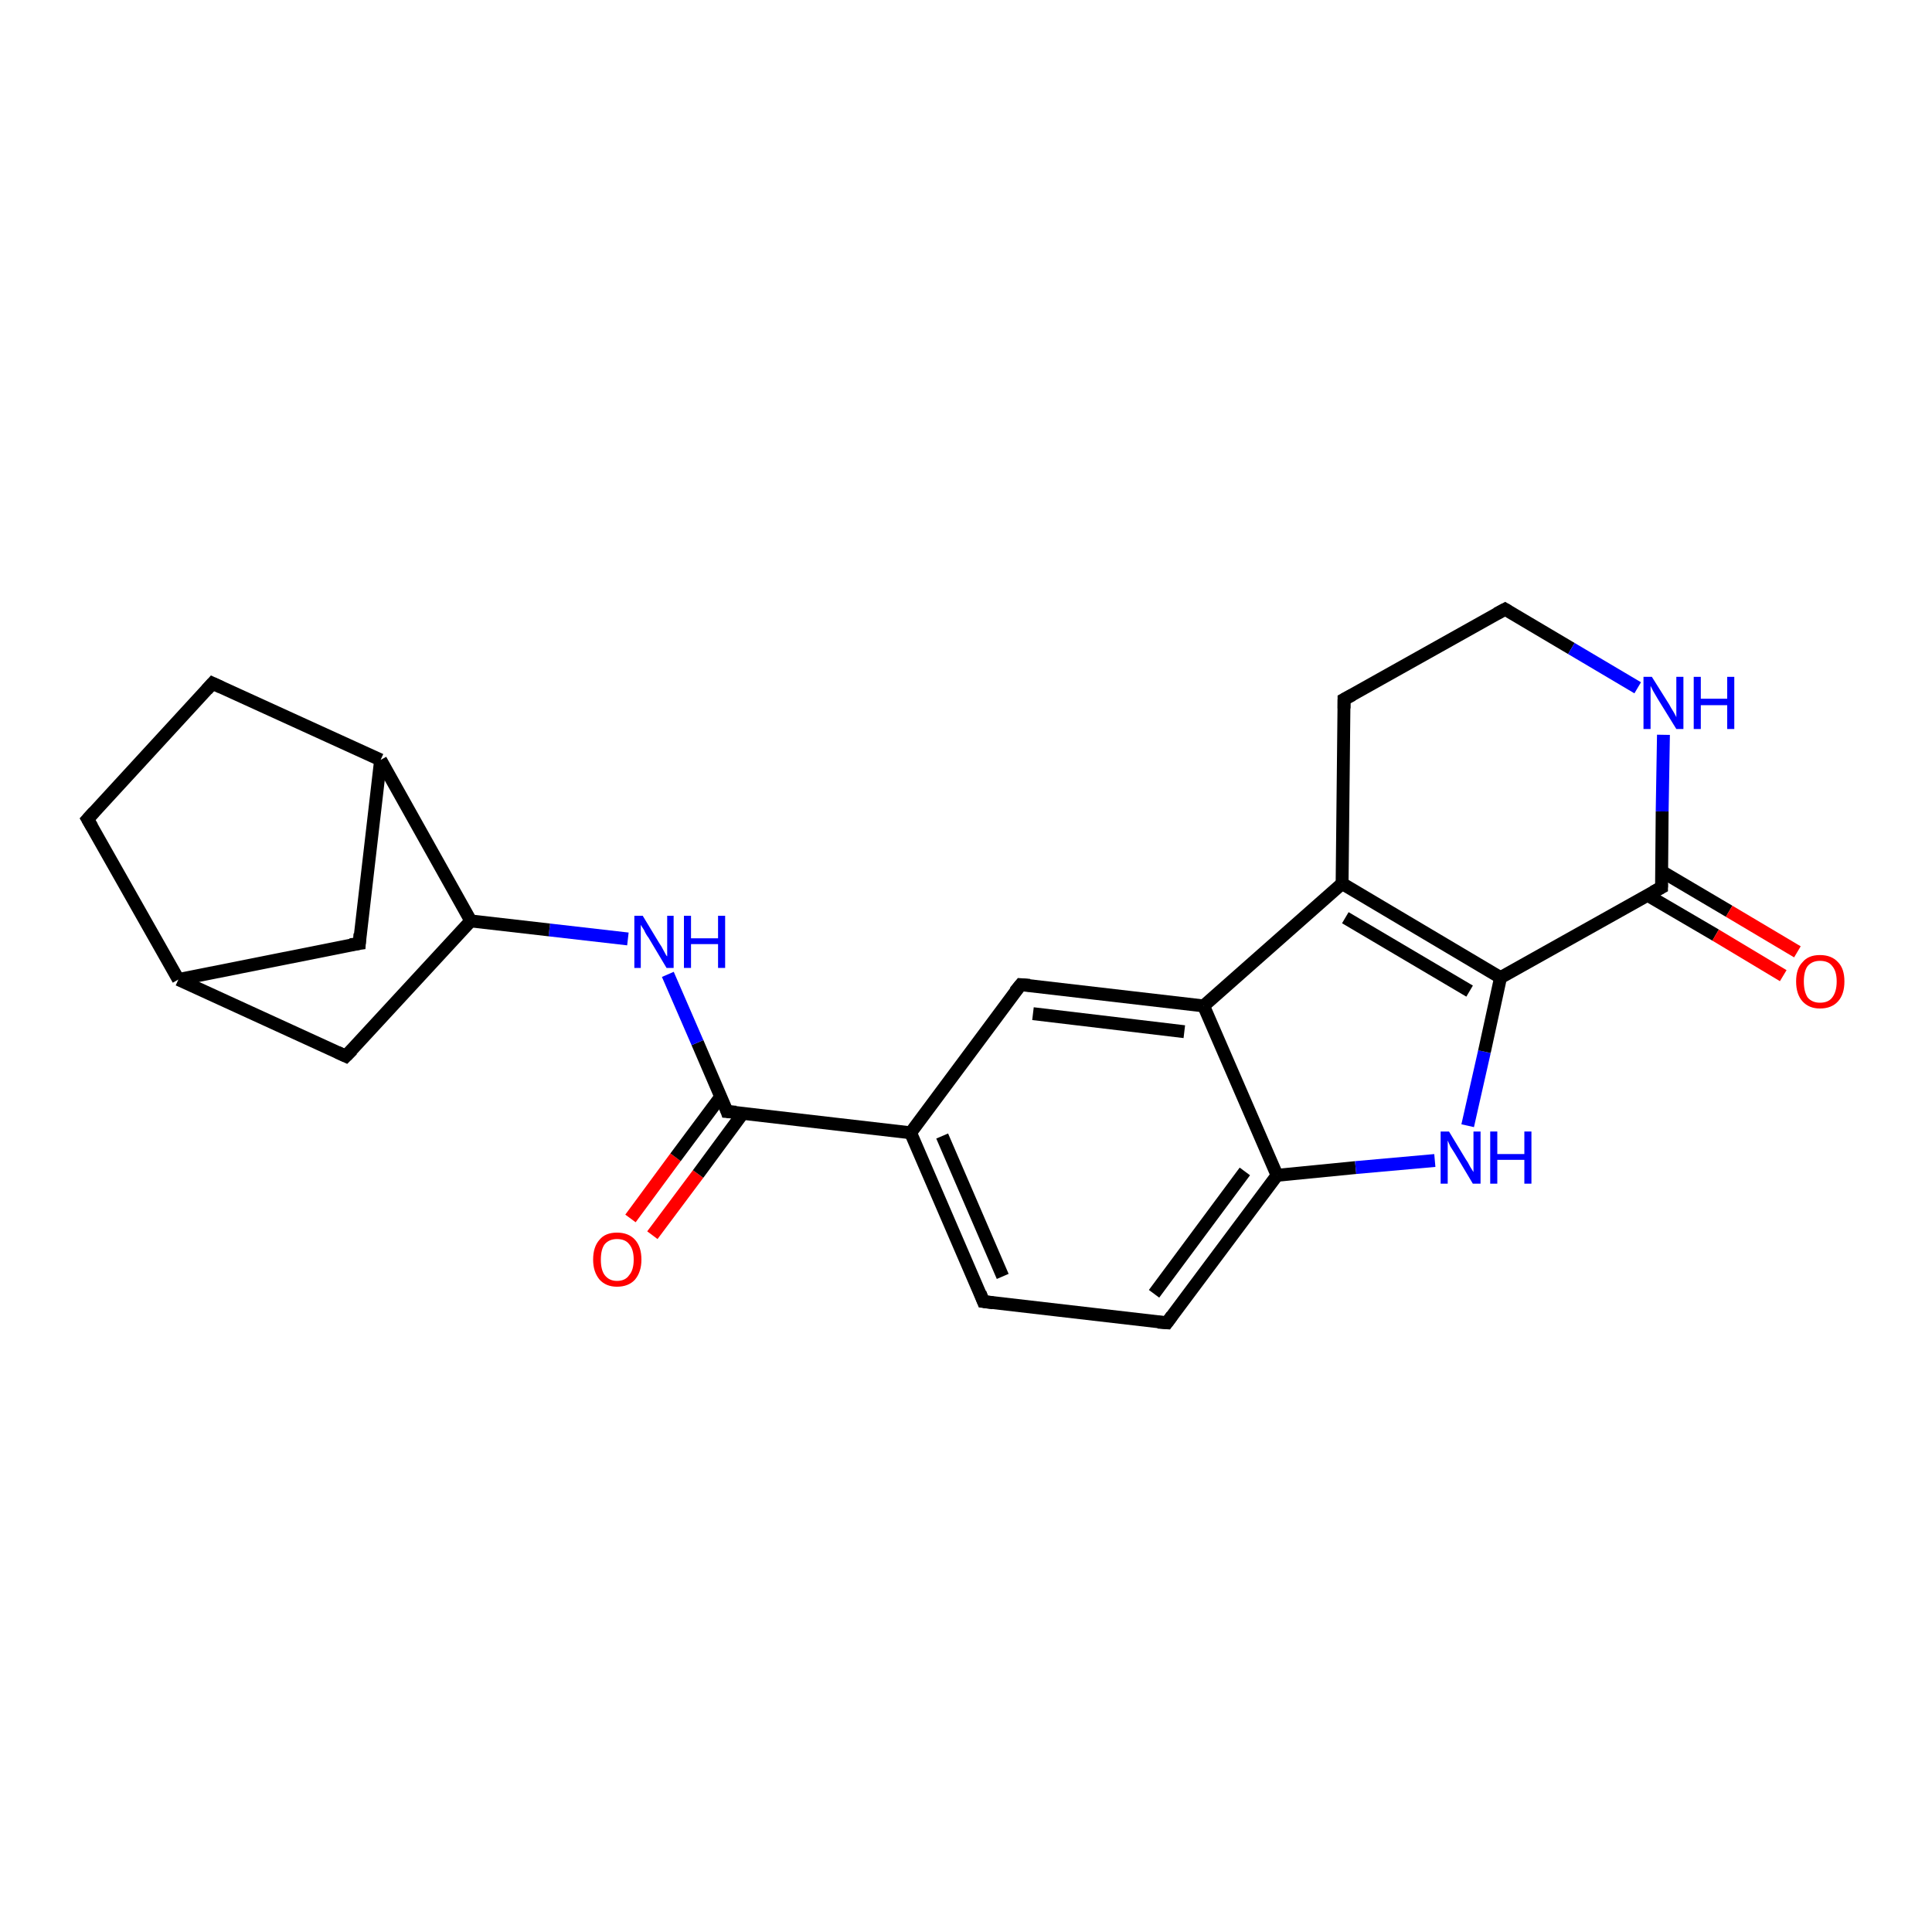 <?xml version='1.0' encoding='iso-8859-1'?>
<svg version='1.1' baseProfile='full'
              xmlns='http://www.w3.org/2000/svg'
                      xmlns:rdkit='http://www.rdkit.org/xml'
                      xmlns:xlink='http://www.w3.org/1999/xlink'
                  xml:space='preserve'
width='300px' height='300px' viewBox='0 0 300 300'>
<!-- END OF HEADER -->
<rect style='opacity:1.0;fill:#FFFFFF;stroke:none' width='300.0' height='300.0' x='0.0' y='0.0'> </rect>
<path class='bond-0 atom-0 atom-1' d='M 97.9,189.2 L 104.9,179.7' style='fill:none;fill-rule:evenodd;stroke:#FF0000;stroke-width:2.0px;stroke-linecap:butt;stroke-linejoin:miter;stroke-opacity:1' />
<path class='bond-0 atom-0 atom-1' d='M 104.9,179.7 L 111.9,170.3' style='fill:none;fill-rule:evenodd;stroke:#000000;stroke-width:2.0px;stroke-linecap:butt;stroke-linejoin:miter;stroke-opacity:1' />
<path class='bond-0 atom-0 atom-1' d='M 101.3,191.8 L 108.4,182.3' style='fill:none;fill-rule:evenodd;stroke:#FF0000;stroke-width:2.0px;stroke-linecap:butt;stroke-linejoin:miter;stroke-opacity:1' />
<path class='bond-0 atom-0 atom-1' d='M 108.4,182.3 L 115.4,172.8' style='fill:none;fill-rule:evenodd;stroke:#000000;stroke-width:2.0px;stroke-linecap:butt;stroke-linejoin:miter;stroke-opacity:1' />
<path class='bond-1 atom-1 atom-2' d='M 112.9,172.6 L 108.3,161.9' style='fill:none;fill-rule:evenodd;stroke:#000000;stroke-width:2.0px;stroke-linecap:butt;stroke-linejoin:miter;stroke-opacity:1' />
<path class='bond-1 atom-1 atom-2' d='M 108.3,161.9 L 103.7,151.3' style='fill:none;fill-rule:evenodd;stroke:#0000FF;stroke-width:2.0px;stroke-linecap:butt;stroke-linejoin:miter;stroke-opacity:1' />
<path class='bond-2 atom-2 atom-3' d='M 97.5,145.8 L 85.3,144.4' style='fill:none;fill-rule:evenodd;stroke:#0000FF;stroke-width:2.0px;stroke-linecap:butt;stroke-linejoin:miter;stroke-opacity:1' />
<path class='bond-2 atom-2 atom-3' d='M 85.3,144.4 L 73.1,143.0' style='fill:none;fill-rule:evenodd;stroke:#000000;stroke-width:2.0px;stroke-linecap:butt;stroke-linejoin:miter;stroke-opacity:1' />
<path class='bond-3 atom-3 atom-4' d='M 73.1,143.0 L 53.7,164.0' style='fill:none;fill-rule:evenodd;stroke:#000000;stroke-width:2.0px;stroke-linecap:butt;stroke-linejoin:miter;stroke-opacity:1' />
<path class='bond-4 atom-4 atom-5' d='M 53.7,164.0 L 27.7,152.1' style='fill:none;fill-rule:evenodd;stroke:#000000;stroke-width:2.0px;stroke-linecap:butt;stroke-linejoin:miter;stroke-opacity:1' />
<path class='bond-5 atom-5 atom-6' d='M 27.7,152.1 L 13.6,127.2' style='fill:none;fill-rule:evenodd;stroke:#000000;stroke-width:2.0px;stroke-linecap:butt;stroke-linejoin:miter;stroke-opacity:1' />
<path class='bond-6 atom-6 atom-7' d='M 13.6,127.2 L 33.0,106.1' style='fill:none;fill-rule:evenodd;stroke:#000000;stroke-width:2.0px;stroke-linecap:butt;stroke-linejoin:miter;stroke-opacity:1' />
<path class='bond-7 atom-7 atom-8' d='M 33.0,106.1 L 59.1,118.0' style='fill:none;fill-rule:evenodd;stroke:#000000;stroke-width:2.0px;stroke-linecap:butt;stroke-linejoin:miter;stroke-opacity:1' />
<path class='bond-8 atom-8 atom-9' d='M 59.1,118.0 L 55.8,146.5' style='fill:none;fill-rule:evenodd;stroke:#000000;stroke-width:2.0px;stroke-linecap:butt;stroke-linejoin:miter;stroke-opacity:1' />
<path class='bond-9 atom-1 atom-10' d='M 112.9,172.6 L 141.4,175.9' style='fill:none;fill-rule:evenodd;stroke:#000000;stroke-width:2.0px;stroke-linecap:butt;stroke-linejoin:miter;stroke-opacity:1' />
<path class='bond-10 atom-10 atom-11' d='M 141.4,175.9 L 152.7,202.1' style='fill:none;fill-rule:evenodd;stroke:#000000;stroke-width:2.0px;stroke-linecap:butt;stroke-linejoin:miter;stroke-opacity:1' />
<path class='bond-10 atom-10 atom-11' d='M 146.3,176.4 L 155.7,198.2' style='fill:none;fill-rule:evenodd;stroke:#000000;stroke-width:2.0px;stroke-linecap:butt;stroke-linejoin:miter;stroke-opacity:1' />
<path class='bond-11 atom-11 atom-12' d='M 152.7,202.1 L 181.2,205.4' style='fill:none;fill-rule:evenodd;stroke:#000000;stroke-width:2.0px;stroke-linecap:butt;stroke-linejoin:miter;stroke-opacity:1' />
<path class='bond-12 atom-12 atom-13' d='M 181.2,205.4 L 198.3,182.5' style='fill:none;fill-rule:evenodd;stroke:#000000;stroke-width:2.0px;stroke-linecap:butt;stroke-linejoin:miter;stroke-opacity:1' />
<path class='bond-12 atom-12 atom-13' d='M 179.2,200.9 L 193.3,181.9' style='fill:none;fill-rule:evenodd;stroke:#000000;stroke-width:2.0px;stroke-linecap:butt;stroke-linejoin:miter;stroke-opacity:1' />
<path class='bond-13 atom-13 atom-14' d='M 198.3,182.5 L 210.5,181.3' style='fill:none;fill-rule:evenodd;stroke:#000000;stroke-width:2.0px;stroke-linecap:butt;stroke-linejoin:miter;stroke-opacity:1' />
<path class='bond-13 atom-13 atom-14' d='M 210.5,181.3 L 222.8,180.2' style='fill:none;fill-rule:evenodd;stroke:#0000FF;stroke-width:2.0px;stroke-linecap:butt;stroke-linejoin:miter;stroke-opacity:1' />
<path class='bond-14 atom-14 atom-15' d='M 227.9,174.8 L 230.5,163.3' style='fill:none;fill-rule:evenodd;stroke:#0000FF;stroke-width:2.0px;stroke-linecap:butt;stroke-linejoin:miter;stroke-opacity:1' />
<path class='bond-14 atom-14 atom-15' d='M 230.5,163.3 L 233.0,151.8' style='fill:none;fill-rule:evenodd;stroke:#000000;stroke-width:2.0px;stroke-linecap:butt;stroke-linejoin:miter;stroke-opacity:1' />
<path class='bond-15 atom-15 atom-16' d='M 233.0,151.8 L 208.4,137.2' style='fill:none;fill-rule:evenodd;stroke:#000000;stroke-width:2.0px;stroke-linecap:butt;stroke-linejoin:miter;stroke-opacity:1' />
<path class='bond-15 atom-15 atom-16' d='M 228.2,153.9 L 208.9,142.5' style='fill:none;fill-rule:evenodd;stroke:#000000;stroke-width:2.0px;stroke-linecap:butt;stroke-linejoin:miter;stroke-opacity:1' />
<path class='bond-16 atom-16 atom-17' d='M 208.4,137.2 L 208.7,108.6' style='fill:none;fill-rule:evenodd;stroke:#000000;stroke-width:2.0px;stroke-linecap:butt;stroke-linejoin:miter;stroke-opacity:1' />
<path class='bond-17 atom-17 atom-18' d='M 208.7,108.6 L 233.7,94.6' style='fill:none;fill-rule:evenodd;stroke:#000000;stroke-width:2.0px;stroke-linecap:butt;stroke-linejoin:miter;stroke-opacity:1' />
<path class='bond-18 atom-18 atom-19' d='M 233.7,94.6 L 244.0,100.7' style='fill:none;fill-rule:evenodd;stroke:#000000;stroke-width:2.0px;stroke-linecap:butt;stroke-linejoin:miter;stroke-opacity:1' />
<path class='bond-18 atom-18 atom-19' d='M 244.0,100.7 L 254.3,106.8' style='fill:none;fill-rule:evenodd;stroke:#0000FF;stroke-width:2.0px;stroke-linecap:butt;stroke-linejoin:miter;stroke-opacity:1' />
<path class='bond-19 atom-19 atom-20' d='M 258.3,114.1 L 258.1,126.0' style='fill:none;fill-rule:evenodd;stroke:#0000FF;stroke-width:2.0px;stroke-linecap:butt;stroke-linejoin:miter;stroke-opacity:1' />
<path class='bond-19 atom-19 atom-20' d='M 258.1,126.0 L 258.0,137.8' style='fill:none;fill-rule:evenodd;stroke:#000000;stroke-width:2.0px;stroke-linecap:butt;stroke-linejoin:miter;stroke-opacity:1' />
<path class='bond-20 atom-20 atom-21' d='M 255.8,139.0 L 266.4,145.2' style='fill:none;fill-rule:evenodd;stroke:#000000;stroke-width:2.0px;stroke-linecap:butt;stroke-linejoin:miter;stroke-opacity:1' />
<path class='bond-20 atom-20 atom-21' d='M 266.4,145.2 L 276.9,151.5' style='fill:none;fill-rule:evenodd;stroke:#FF0000;stroke-width:2.0px;stroke-linecap:butt;stroke-linejoin:miter;stroke-opacity:1' />
<path class='bond-20 atom-20 atom-21' d='M 258.0,135.3 L 268.5,141.5' style='fill:none;fill-rule:evenodd;stroke:#000000;stroke-width:2.0px;stroke-linecap:butt;stroke-linejoin:miter;stroke-opacity:1' />
<path class='bond-20 atom-20 atom-21' d='M 268.5,141.5 L 279.1,147.8' style='fill:none;fill-rule:evenodd;stroke:#FF0000;stroke-width:2.0px;stroke-linecap:butt;stroke-linejoin:miter;stroke-opacity:1' />
<path class='bond-21 atom-16 atom-22' d='M 208.4,137.2 L 186.9,156.2' style='fill:none;fill-rule:evenodd;stroke:#000000;stroke-width:2.0px;stroke-linecap:butt;stroke-linejoin:miter;stroke-opacity:1' />
<path class='bond-22 atom-22 atom-23' d='M 186.9,156.2 L 158.5,152.9' style='fill:none;fill-rule:evenodd;stroke:#000000;stroke-width:2.0px;stroke-linecap:butt;stroke-linejoin:miter;stroke-opacity:1' />
<path class='bond-22 atom-22 atom-23' d='M 183.9,160.2 L 160.4,157.4' style='fill:none;fill-rule:evenodd;stroke:#000000;stroke-width:2.0px;stroke-linecap:butt;stroke-linejoin:miter;stroke-opacity:1' />
<path class='bond-23 atom-8 atom-3' d='M 59.1,118.0 L 73.1,143.0' style='fill:none;fill-rule:evenodd;stroke:#000000;stroke-width:2.0px;stroke-linecap:butt;stroke-linejoin:miter;stroke-opacity:1' />
<path class='bond-24 atom-23 atom-10' d='M 158.5,152.9 L 141.4,175.9' style='fill:none;fill-rule:evenodd;stroke:#000000;stroke-width:2.0px;stroke-linecap:butt;stroke-linejoin:miter;stroke-opacity:1' />
<path class='bond-25 atom-9 atom-5' d='M 55.8,146.5 L 27.7,152.1' style='fill:none;fill-rule:evenodd;stroke:#000000;stroke-width:2.0px;stroke-linecap:butt;stroke-linejoin:miter;stroke-opacity:1' />
<path class='bond-26 atom-22 atom-13' d='M 186.9,156.2 L 198.3,182.5' style='fill:none;fill-rule:evenodd;stroke:#000000;stroke-width:2.0px;stroke-linecap:butt;stroke-linejoin:miter;stroke-opacity:1' />
<path class='bond-27 atom-20 atom-15' d='M 258.0,137.8 L 233.0,151.8' style='fill:none;fill-rule:evenodd;stroke:#000000;stroke-width:2.0px;stroke-linecap:butt;stroke-linejoin:miter;stroke-opacity:1' />
<path d='M 112.7,172.0 L 112.9,172.6 L 114.3,172.7' style='fill:none;stroke:#000000;stroke-width:2.0px;stroke-linecap:butt;stroke-linejoin:miter;stroke-opacity:1;' />
<path d='M 54.7,163.0 L 53.7,164.0 L 52.4,163.4' style='fill:none;stroke:#000000;stroke-width:2.0px;stroke-linecap:butt;stroke-linejoin:miter;stroke-opacity:1;' />
<path d='M 14.3,128.4 L 13.6,127.2 L 14.6,126.1' style='fill:none;stroke:#000000;stroke-width:2.0px;stroke-linecap:butt;stroke-linejoin:miter;stroke-opacity:1;' />
<path d='M 32.1,107.1 L 33.0,106.1 L 34.3,106.7' style='fill:none;stroke:#000000;stroke-width:2.0px;stroke-linecap:butt;stroke-linejoin:miter;stroke-opacity:1;' />
<path d='M 55.9,145.0 L 55.8,146.5 L 54.4,146.7' style='fill:none;stroke:#000000;stroke-width:2.0px;stroke-linecap:butt;stroke-linejoin:miter;stroke-opacity:1;' />
<path d='M 152.2,200.8 L 152.7,202.1 L 154.2,202.3' style='fill:none;stroke:#000000;stroke-width:2.0px;stroke-linecap:butt;stroke-linejoin:miter;stroke-opacity:1;' />
<path d='M 179.8,205.3 L 181.2,205.4 L 182.0,204.3' style='fill:none;stroke:#000000;stroke-width:2.0px;stroke-linecap:butt;stroke-linejoin:miter;stroke-opacity:1;' />
<path d='M 208.7,110.0 L 208.7,108.6 L 210.0,107.9' style='fill:none;stroke:#000000;stroke-width:2.0px;stroke-linecap:butt;stroke-linejoin:miter;stroke-opacity:1;' />
<path d='M 232.4,95.3 L 233.7,94.6 L 234.2,94.9' style='fill:none;stroke:#000000;stroke-width:2.0px;stroke-linecap:butt;stroke-linejoin:miter;stroke-opacity:1;' />
<path d='M 258.0,137.2 L 258.0,137.8 L 256.7,138.5' style='fill:none;stroke:#000000;stroke-width:2.0px;stroke-linecap:butt;stroke-linejoin:miter;stroke-opacity:1;' />
<path d='M 159.9,153.0 L 158.5,152.9 L 157.6,154.0' style='fill:none;stroke:#000000;stroke-width:2.0px;stroke-linecap:butt;stroke-linejoin:miter;stroke-opacity:1;' />
<path class='atom-0' d='M 92.1 195.6
Q 92.1 193.6, 93.1 192.5
Q 94.0 191.4, 95.8 191.4
Q 97.6 191.4, 98.6 192.5
Q 99.6 193.6, 99.6 195.6
Q 99.6 197.5, 98.6 198.7
Q 97.6 199.8, 95.8 199.8
Q 94.1 199.8, 93.1 198.7
Q 92.1 197.5, 92.1 195.6
M 95.8 198.9
Q 97.1 198.9, 97.7 198.0
Q 98.4 197.2, 98.4 195.6
Q 98.4 194.0, 97.7 193.2
Q 97.1 192.4, 95.8 192.4
Q 94.6 192.4, 93.9 193.2
Q 93.3 194.0, 93.3 195.6
Q 93.3 197.2, 93.9 198.0
Q 94.6 198.9, 95.8 198.9
' fill='#FF0000'/>
<path class='atom-2' d='M 99.8 142.2
L 102.4 146.5
Q 102.7 146.9, 103.1 147.7
Q 103.5 148.5, 103.6 148.5
L 103.6 142.2
L 104.6 142.2
L 104.6 150.3
L 103.5 150.3
L 100.7 145.6
Q 100.3 145.1, 100.0 144.4
Q 99.6 143.8, 99.5 143.6
L 99.5 150.3
L 98.5 150.3
L 98.5 142.2
L 99.8 142.2
' fill='#0000FF'/>
<path class='atom-2' d='M 106.2 142.2
L 107.3 142.2
L 107.3 145.7
L 111.5 145.7
L 111.5 142.2
L 112.6 142.2
L 112.6 150.3
L 111.5 150.3
L 111.5 146.6
L 107.3 146.6
L 107.3 150.3
L 106.2 150.3
L 106.2 142.2
' fill='#0000FF'/>
<path class='atom-14' d='M 225.0 175.7
L 227.6 180.0
Q 227.9 180.4, 228.3 181.2
Q 228.8 182.0, 228.8 182.0
L 228.8 175.7
L 229.9 175.7
L 229.9 183.8
L 228.7 183.8
L 225.9 179.1
Q 225.6 178.6, 225.2 178.0
Q 224.9 177.3, 224.8 177.1
L 224.8 183.8
L 223.7 183.8
L 223.7 175.7
L 225.0 175.7
' fill='#0000FF'/>
<path class='atom-14' d='M 231.4 175.7
L 232.5 175.7
L 232.5 179.2
L 236.7 179.2
L 236.7 175.7
L 237.8 175.7
L 237.8 183.8
L 236.7 183.8
L 236.7 180.1
L 232.5 180.1
L 232.5 183.8
L 231.4 183.8
L 231.4 175.7
' fill='#0000FF'/>
<path class='atom-19' d='M 256.5 105.1
L 259.2 109.4
Q 259.4 109.8, 259.9 110.6
Q 260.3 111.3, 260.3 111.4
L 260.3 105.1
L 261.4 105.1
L 261.4 113.2
L 260.3 113.2
L 257.4 108.5
Q 257.1 108.0, 256.7 107.3
Q 256.4 106.7, 256.3 106.5
L 256.3 113.2
L 255.2 113.2
L 255.2 105.1
L 256.5 105.1
' fill='#0000FF'/>
<path class='atom-19' d='M 263.0 105.1
L 264.1 105.1
L 264.1 108.5
L 268.2 108.5
L 268.2 105.1
L 269.3 105.1
L 269.3 113.2
L 268.2 113.2
L 268.2 109.5
L 264.1 109.5
L 264.1 113.2
L 263.0 113.2
L 263.0 105.1
' fill='#0000FF'/>
<path class='atom-21' d='M 278.9 152.4
Q 278.9 150.4, 279.9 149.4
Q 280.8 148.3, 282.6 148.3
Q 284.4 148.3, 285.4 149.4
Q 286.4 150.4, 286.4 152.4
Q 286.4 154.4, 285.4 155.5
Q 284.4 156.6, 282.6 156.6
Q 280.9 156.6, 279.9 155.5
Q 278.9 154.4, 278.9 152.4
M 282.6 155.7
Q 283.9 155.7, 284.5 154.9
Q 285.2 154.0, 285.2 152.4
Q 285.2 150.8, 284.5 150.0
Q 283.9 149.2, 282.6 149.2
Q 281.4 149.2, 280.7 150.0
Q 280.1 150.8, 280.1 152.4
Q 280.1 154.0, 280.7 154.9
Q 281.4 155.7, 282.6 155.7
' fill='#FF0000'/>
</svg>
